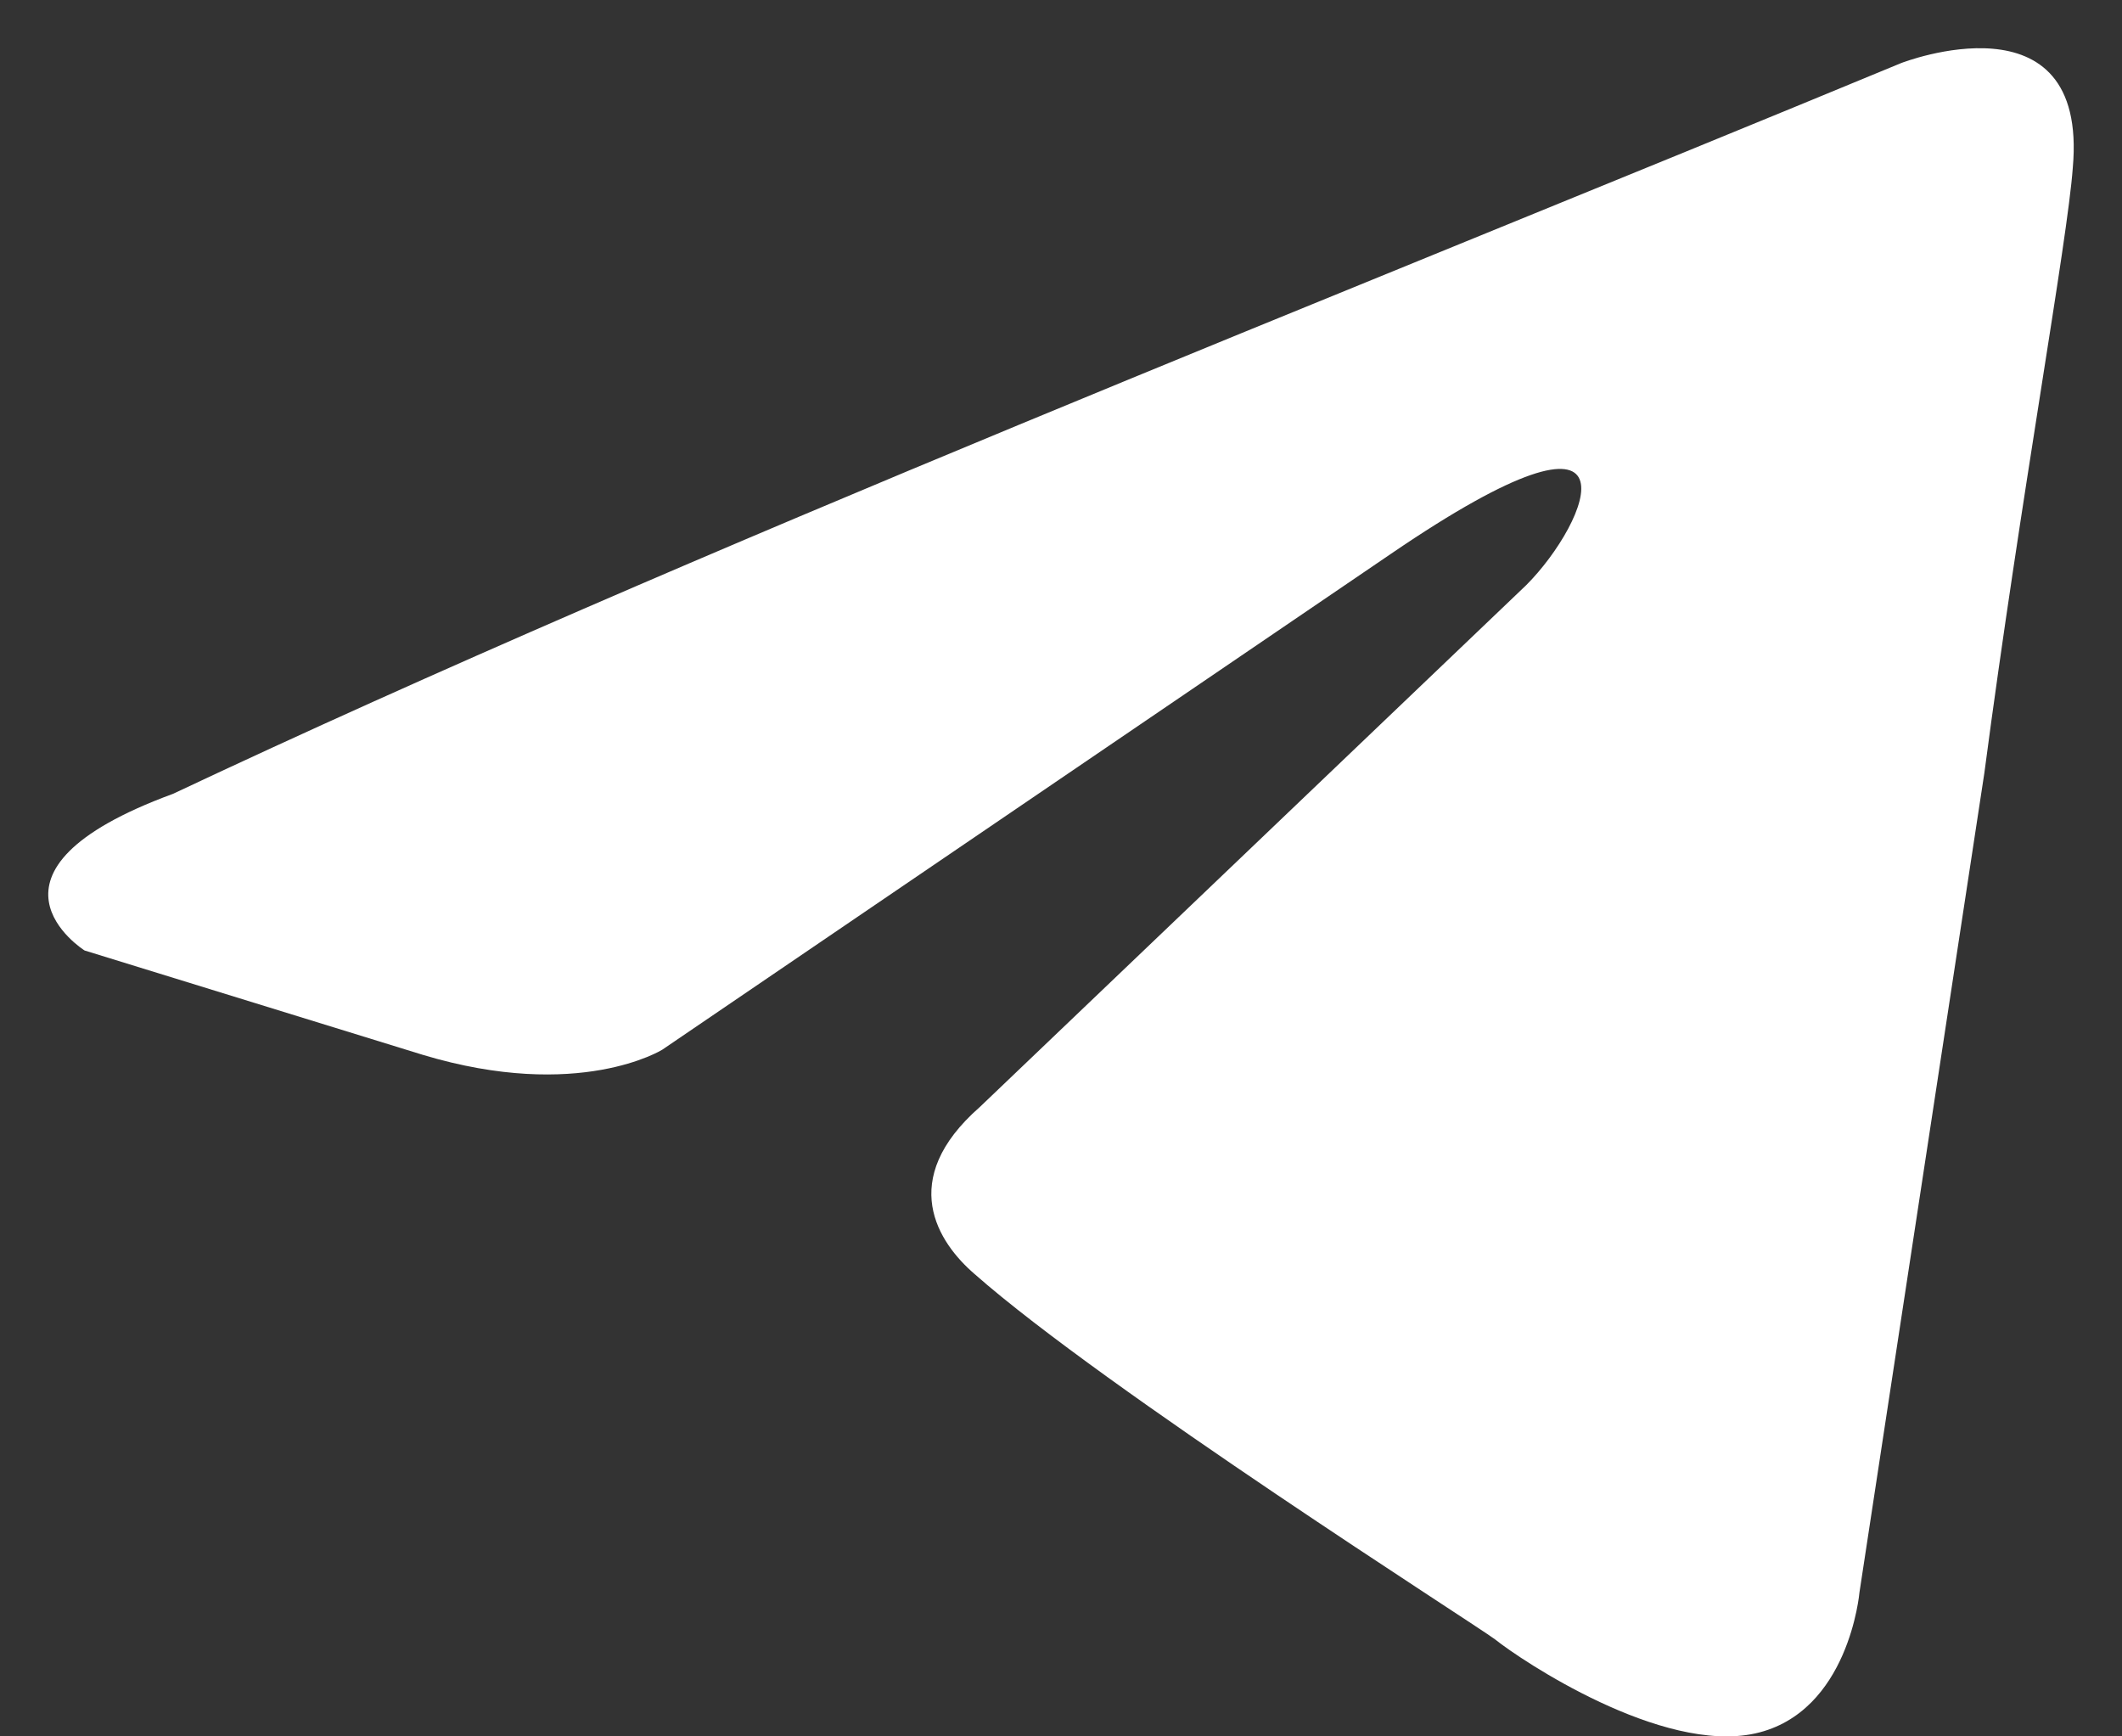 <svg width="22" height="18" viewBox="0 0 22 18" fill="none" xmlns="http://www.w3.org/2000/svg">
<rect x="0" y="0" width="22" height="18" fill="#333333" stroke="none"/>
<path d="M19.71 0.654C19.71 0.654 21.652 -0.103 21.49 1.737C21.436 2.494 20.951 5.145 20.573 8.013L19.278 16.508C19.278 16.508 19.17 17.752 18.199 17.969C17.227 18.185 15.77 17.211 15.501 16.995C15.285 16.833 11.453 14.398 10.104 13.207C9.727 12.883 9.295 12.233 10.158 11.476L15.824 6.065C16.472 5.416 17.119 3.901 14.421 5.741L6.867 10.881C6.867 10.881 6.003 11.422 4.384 10.935L0.877 9.853C0.877 9.853 -0.418 9.041 1.794 8.229C7.19 5.686 13.828 3.089 19.71 0.654Z" fill="white"/>
</svg>
